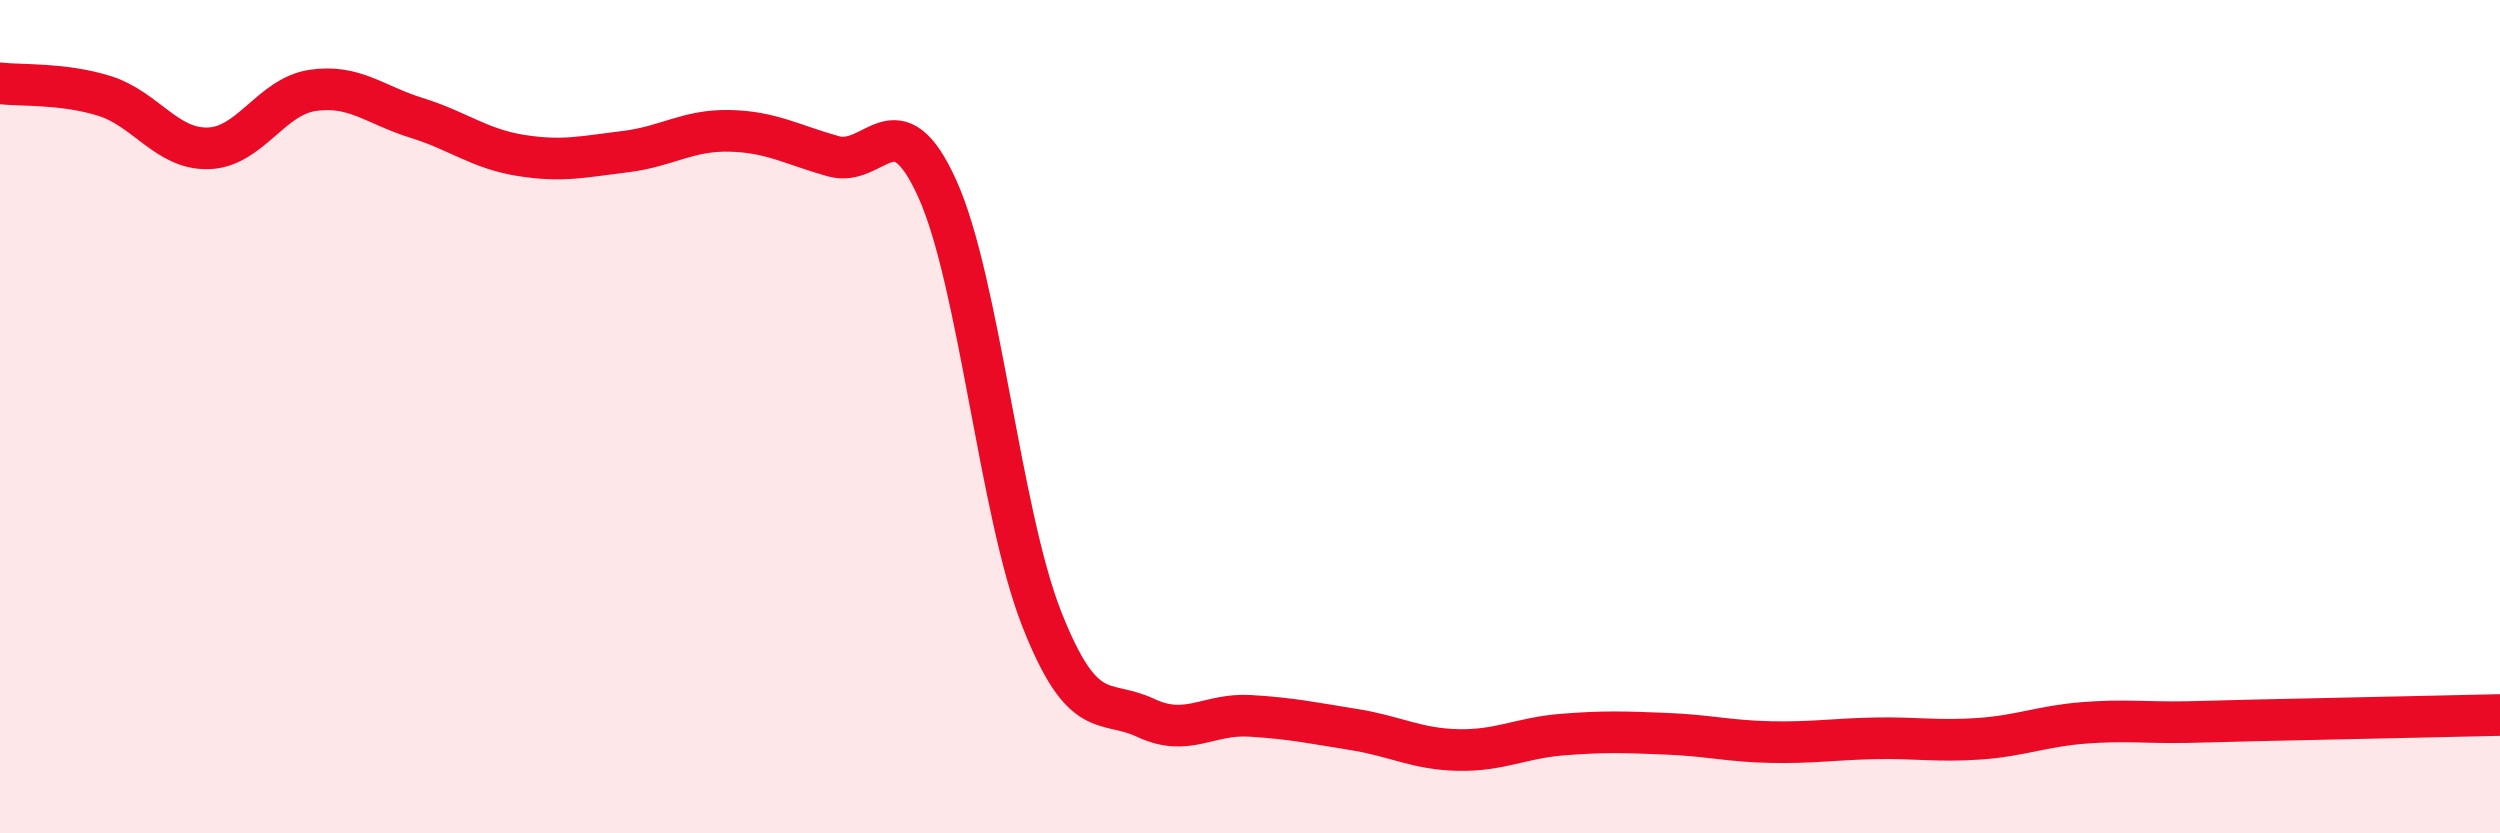 
    <svg width="60" height="20" viewBox="0 0 60 20" xmlns="http://www.w3.org/2000/svg">
      <path
        d="M 0,2 C 0.5,2.06 1.5,1.99 2.5,2.3 C 3.5,2.61 4,3.59 5,3.56 C 6,3.53 6.5,2.32 7.5,2.17 C 8.5,2.02 9,2.52 10,2.83 C 11,3.14 11.5,3.57 12.5,3.73 C 13.5,3.89 14,3.76 15,3.64 C 16,3.52 16.5,3.12 17.5,3.14 C 18.5,3.16 19,3.47 20,3.75 C 21,4.03 21.5,2.32 22.5,4.54 C 23.5,6.76 24,12.31 25,14.85 C 26,17.39 26.5,16.76 27.5,17.23 C 28.5,17.7 29,17.12 30,17.18 C 31,17.24 31.5,17.35 32.5,17.51 C 33.5,17.67 34,17.98 35,18 C 36,18.02 36.5,17.71 37.5,17.63 C 38.5,17.55 39,17.57 40,17.61 C 41,17.65 41.5,17.79 42.5,17.81 C 43.5,17.83 44,17.74 45,17.72 C 46,17.7 46.5,17.8 47.5,17.73 C 48.5,17.66 49,17.43 50,17.35 C 51,17.27 51.5,17.35 52.5,17.33 C 53.5,17.31 53.5,17.3 55,17.27 C 56.5,17.24 59,17.18 60,17.16L60 20L0 20Z"
        fill="#EB0A25"
        opacity="0.1"
        stroke-linecap="round"
        stroke-linejoin="round"
      />
      <path
        d="M 0,2 C 0.5,2.06 1.5,1.99 2.5,2.3 C 3.5,2.61 4,3.59 5,3.56 C 6,3.53 6.5,2.32 7.5,2.17 C 8.5,2.02 9,2.52 10,2.83 C 11,3.14 11.5,3.57 12.5,3.73 C 13.5,3.89 14,3.76 15,3.64 C 16,3.52 16.5,3.12 17.5,3.14 C 18.5,3.16 19,3.47 20,3.75 C 21,4.03 21.5,2.32 22.5,4.54 C 23.5,6.76 24,12.31 25,14.85 C 26,17.39 26.5,16.76 27.5,17.23 C 28.5,17.7 29,17.12 30,17.18 C 31,17.24 31.5,17.35 32.5,17.51 C 33.5,17.67 34,17.98 35,18 C 36,18.02 36.5,17.71 37.5,17.63 C 38.5,17.55 39,17.57 40,17.61 C 41,17.65 41.5,17.79 42.5,17.81 C 43.5,17.83 44,17.74 45,17.72 C 46,17.7 46.5,17.8 47.5,17.73 C 48.5,17.66 49,17.43 50,17.35 C 51,17.27 51.5,17.35 52.5,17.33 C 53.5,17.31 53.5,17.3 55,17.27 C 56.5,17.24 59,17.18 60,17.16"
        stroke="#EB0A25"
        stroke-width="1"
        fill="none"
        stroke-linecap="round"
        stroke-linejoin="round"
      />
    </svg>
  